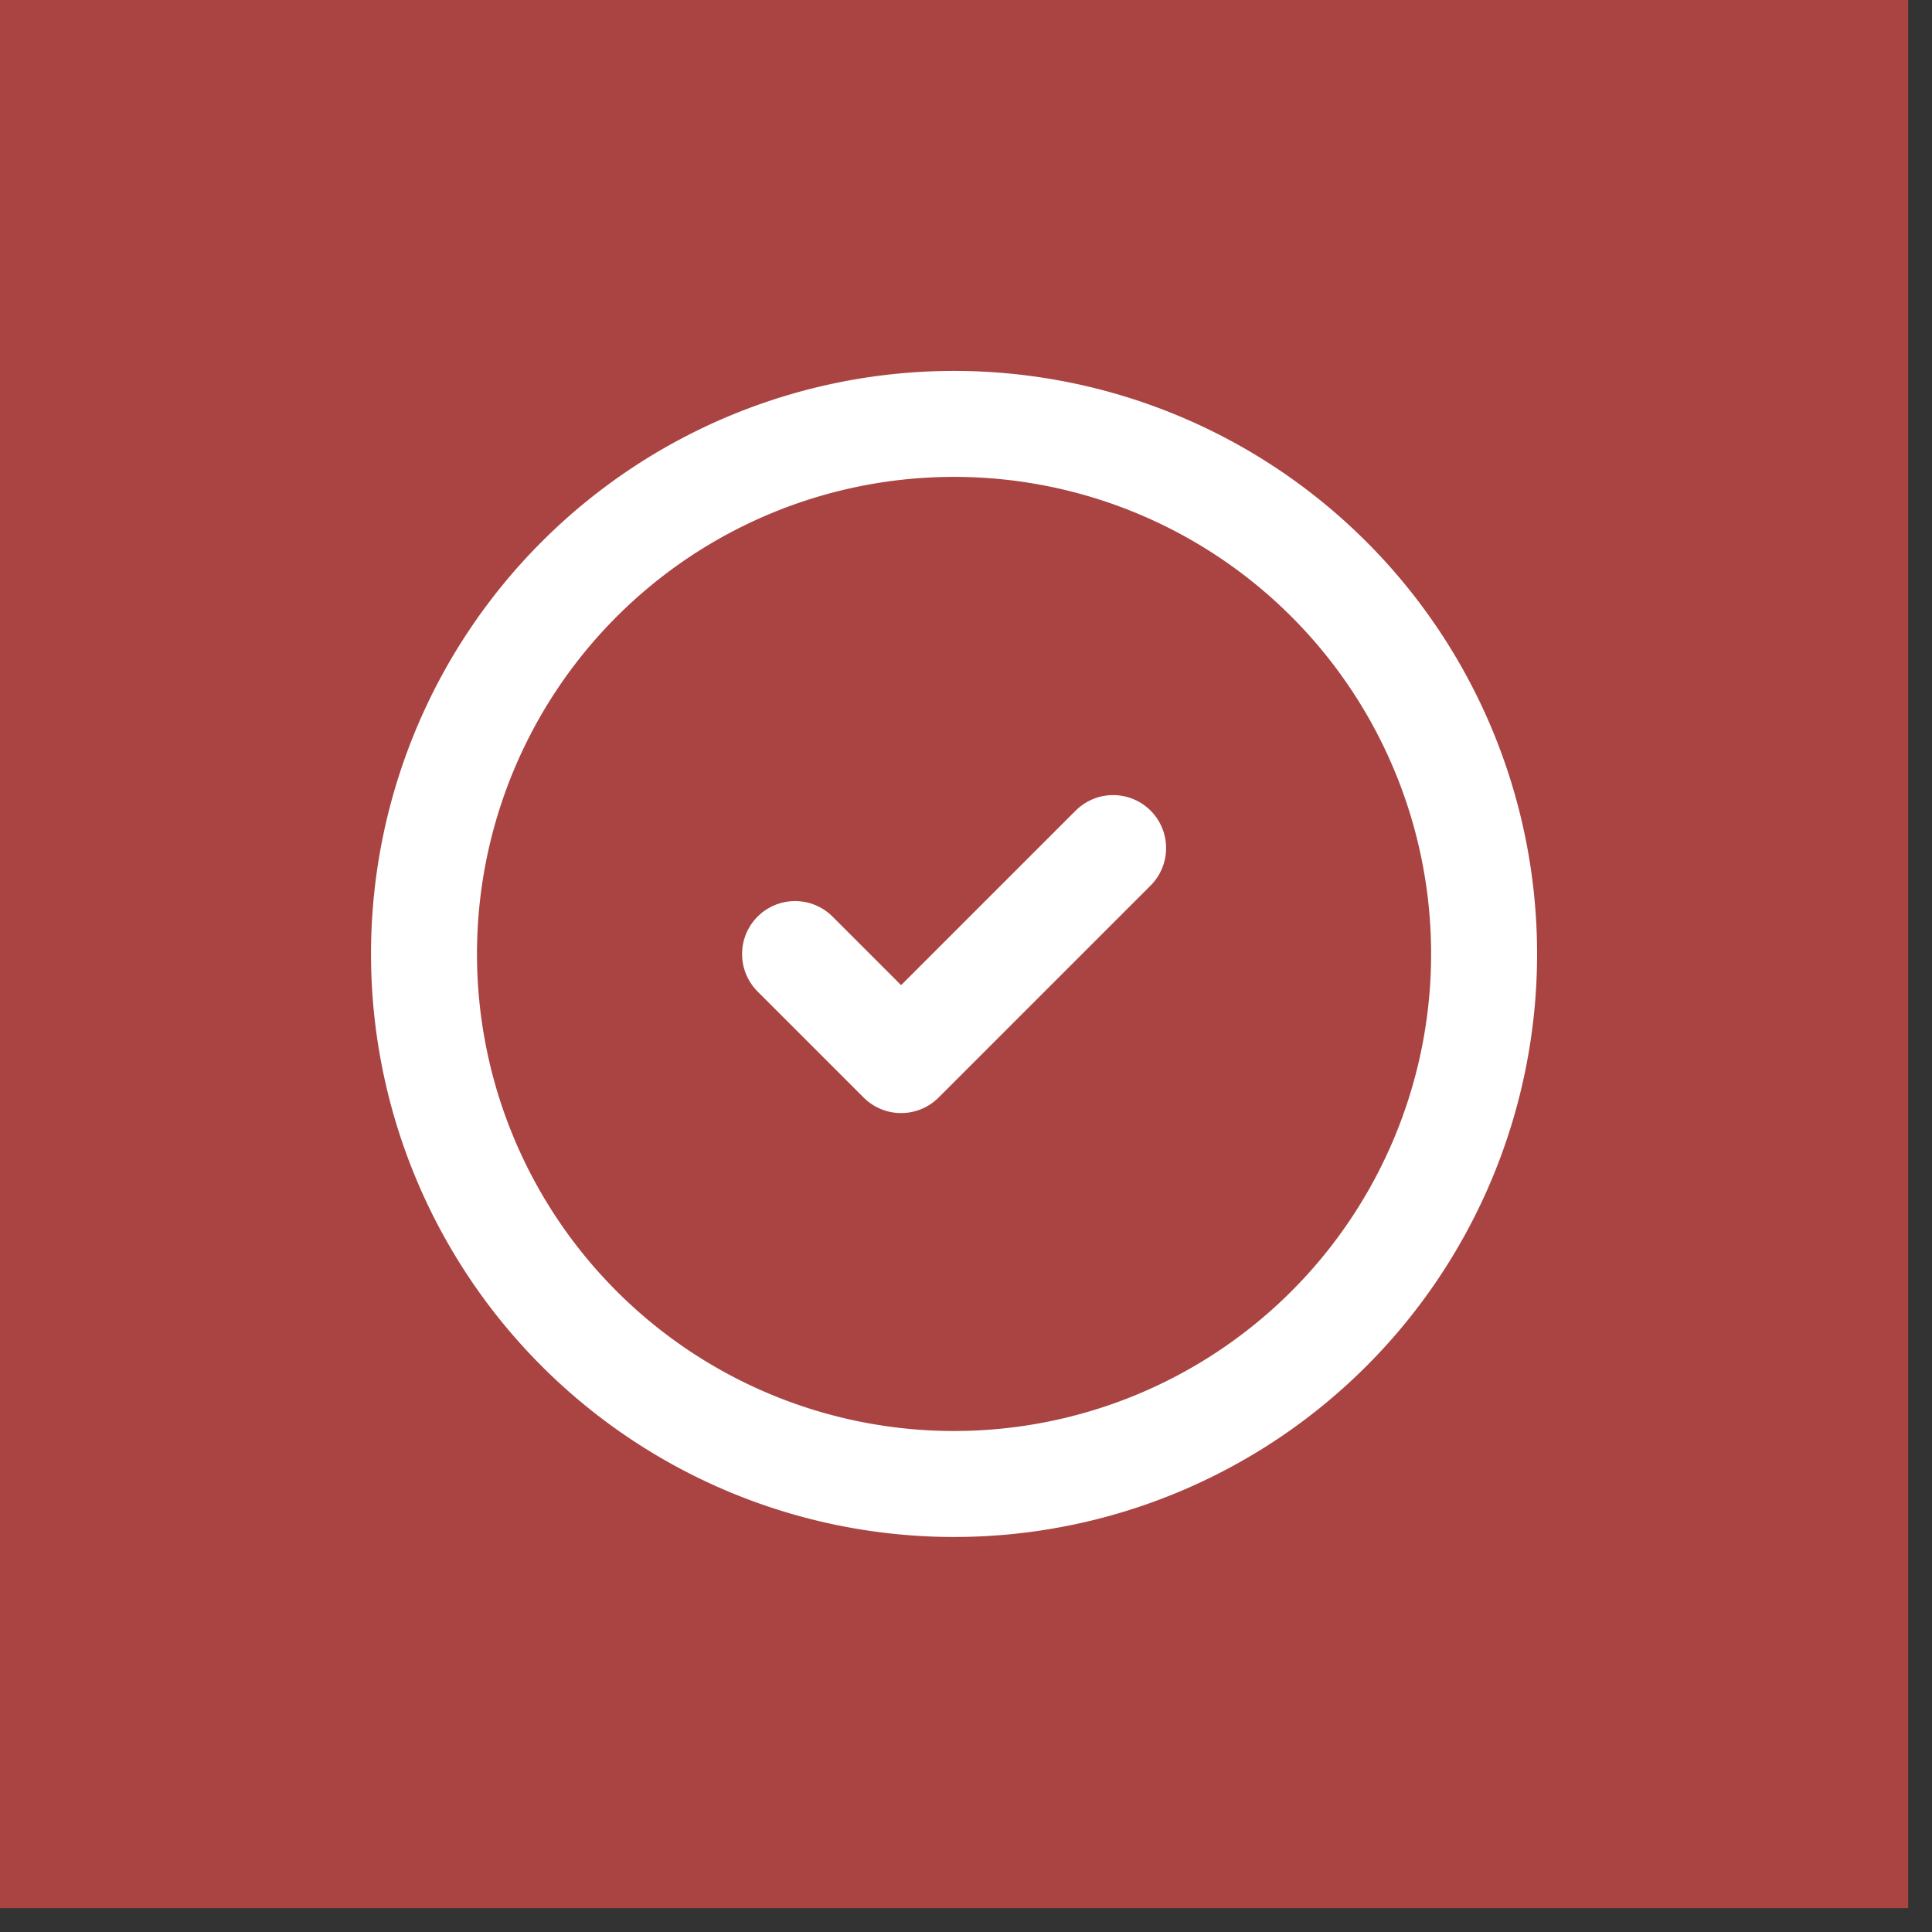 <svg xmlns="http://www.w3.org/2000/svg" width="27" height="27" fill="none"><rect width="100%" height="100%" fill="#333333" stroke="none"/><path fill="#A94442" d="M0 0h26.667v26.667H0z"/><g stroke="#fff" stroke-linecap="round" stroke-linejoin="round" stroke-width="1.481" clip-path="url(#a)"><path d="M13.333 20.739a7.407 7.407 0 1 0 0-14.815 7.407 7.407 0 0 0 0 14.815Z"/><path d="m11.111 13.333 1.482 1.482 2.963-2.963"/></g><defs><clipPath id="a"><path fill="#fff" d="M4.444 4.444h17.778v17.778H4.444z"/></clipPath></defs></svg>